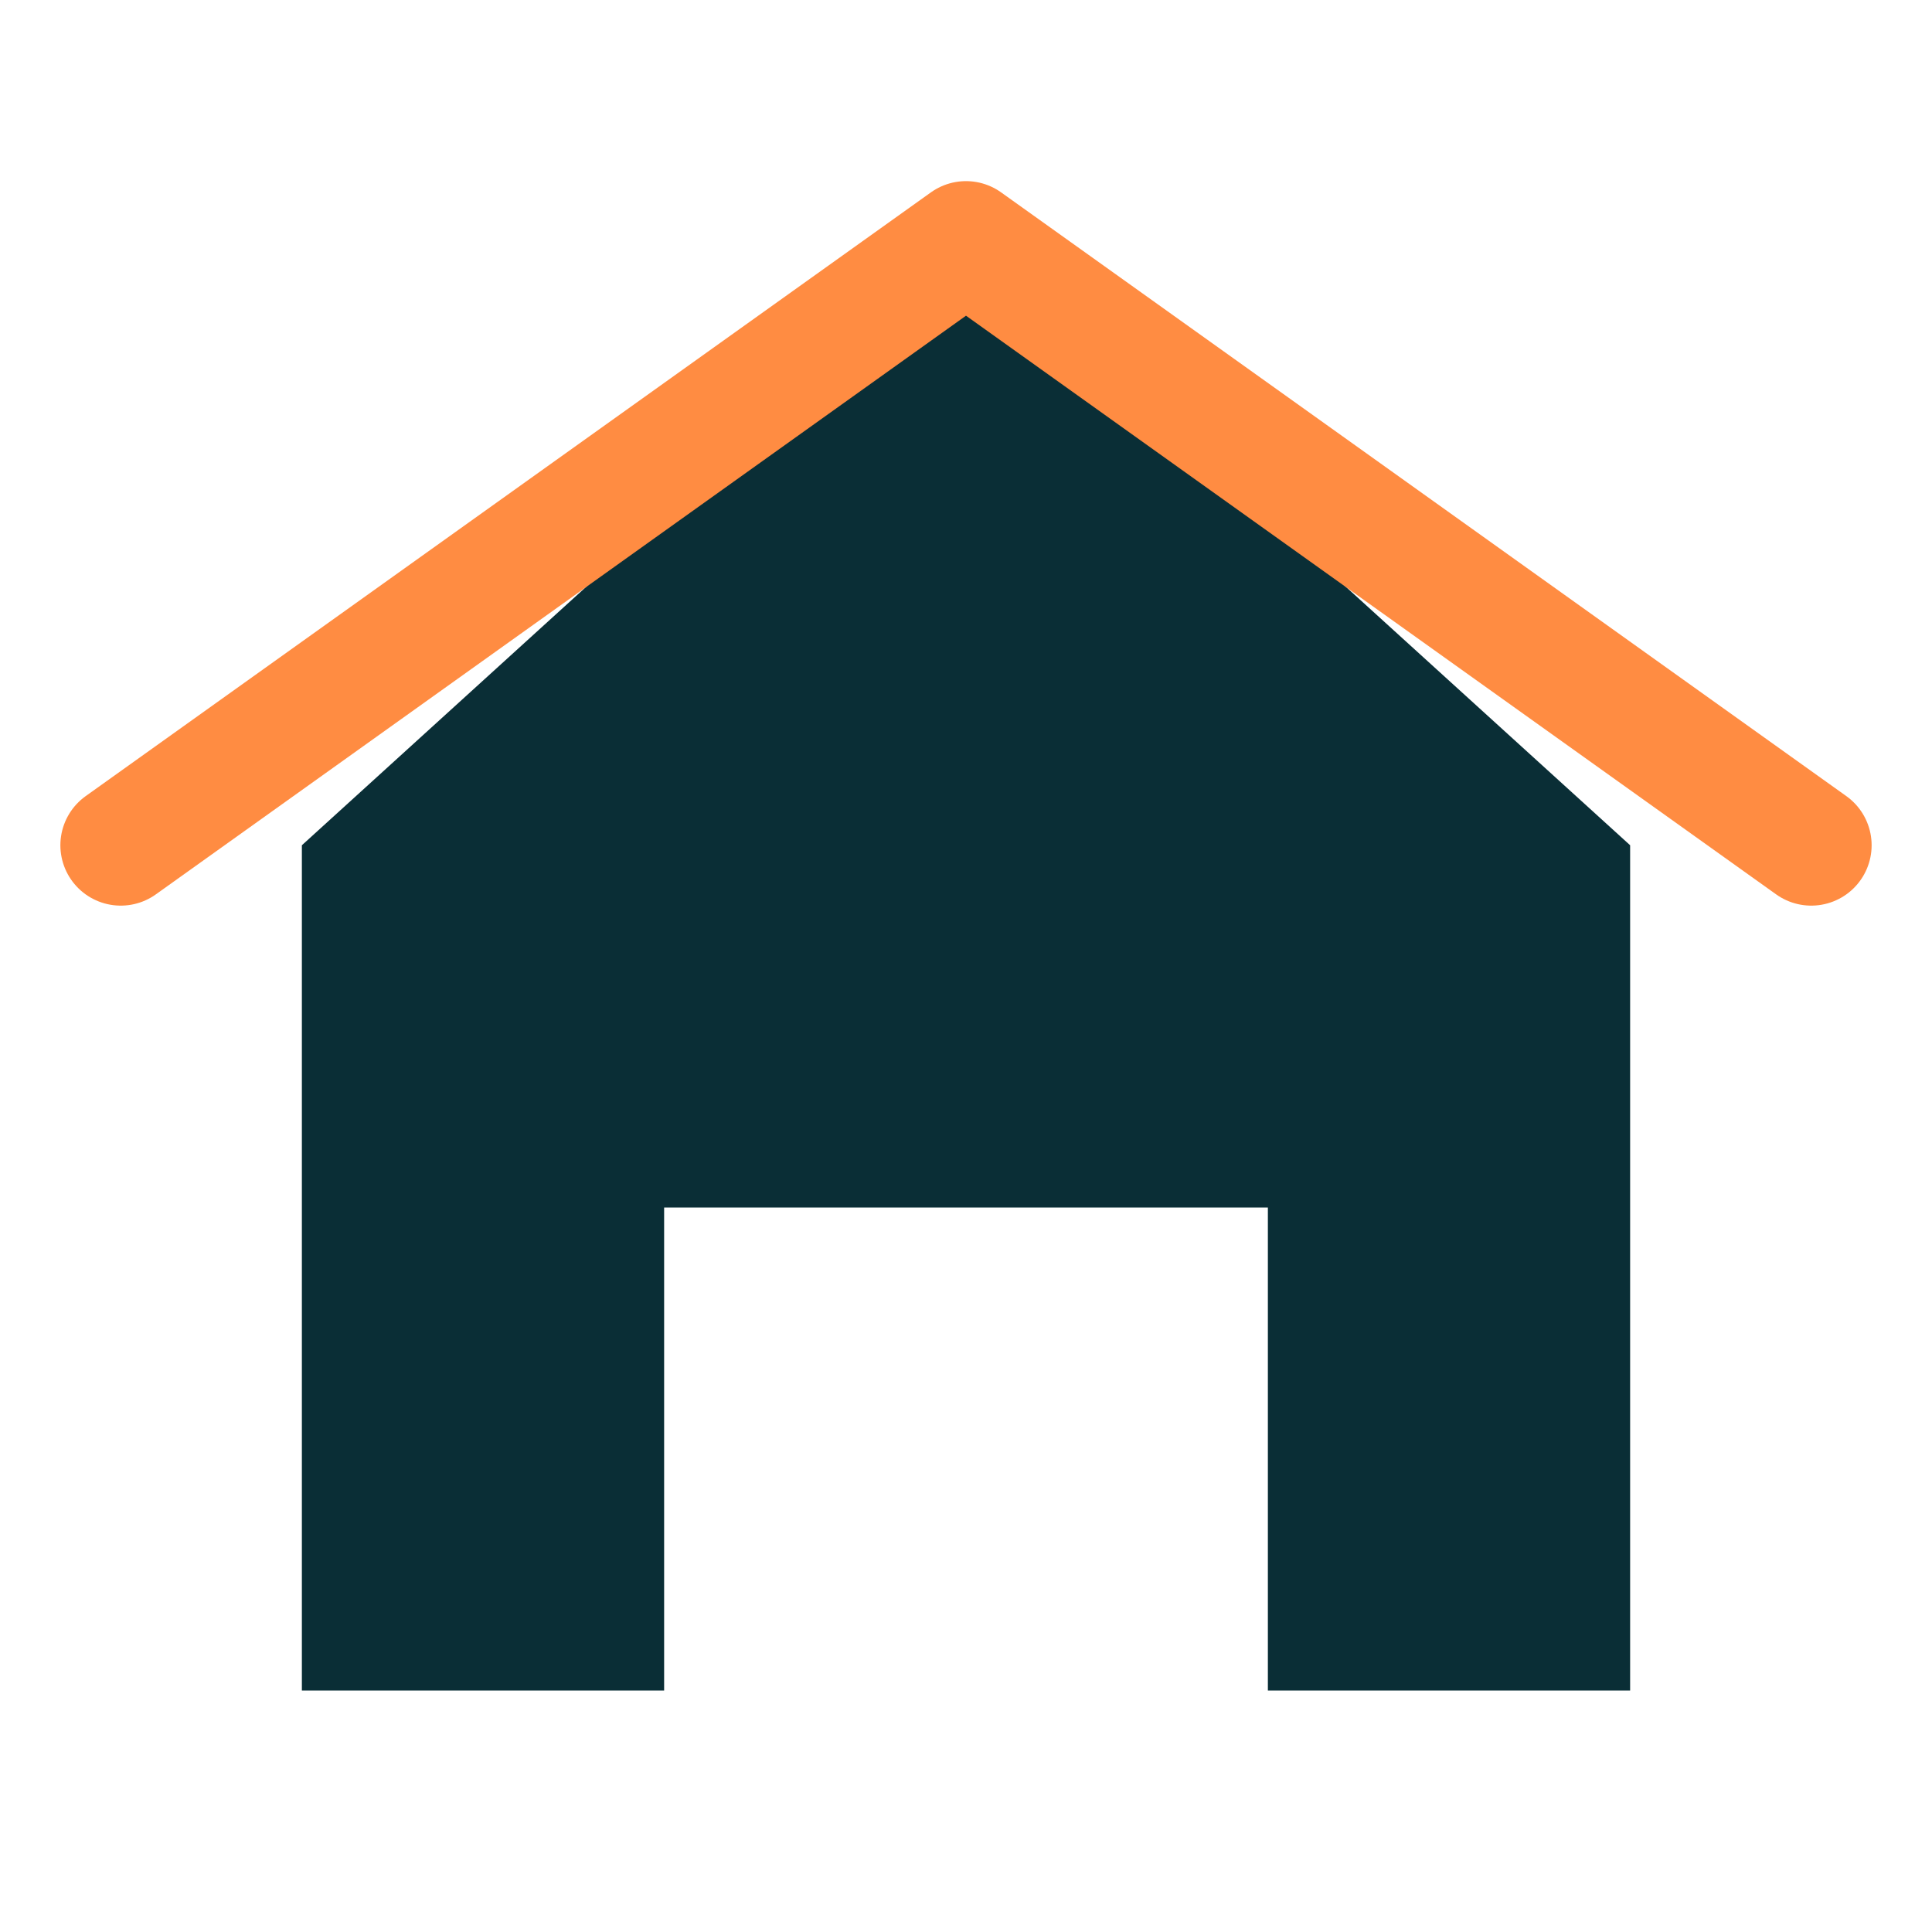 <svg width="64" height="64" viewBox="0 0 64 64" fill="none" xmlns="http://www.w3.org/2000/svg">
  <path d="M32 8L54 28V56H42V40H22V56H10V28L32 8Z" fill="#0A2E36"/>
  <path d="M4 28L32 8L60 28" stroke="#FF8C42" stroke-width="4" stroke-linecap="round" stroke-linejoin="round"/>
</svg>